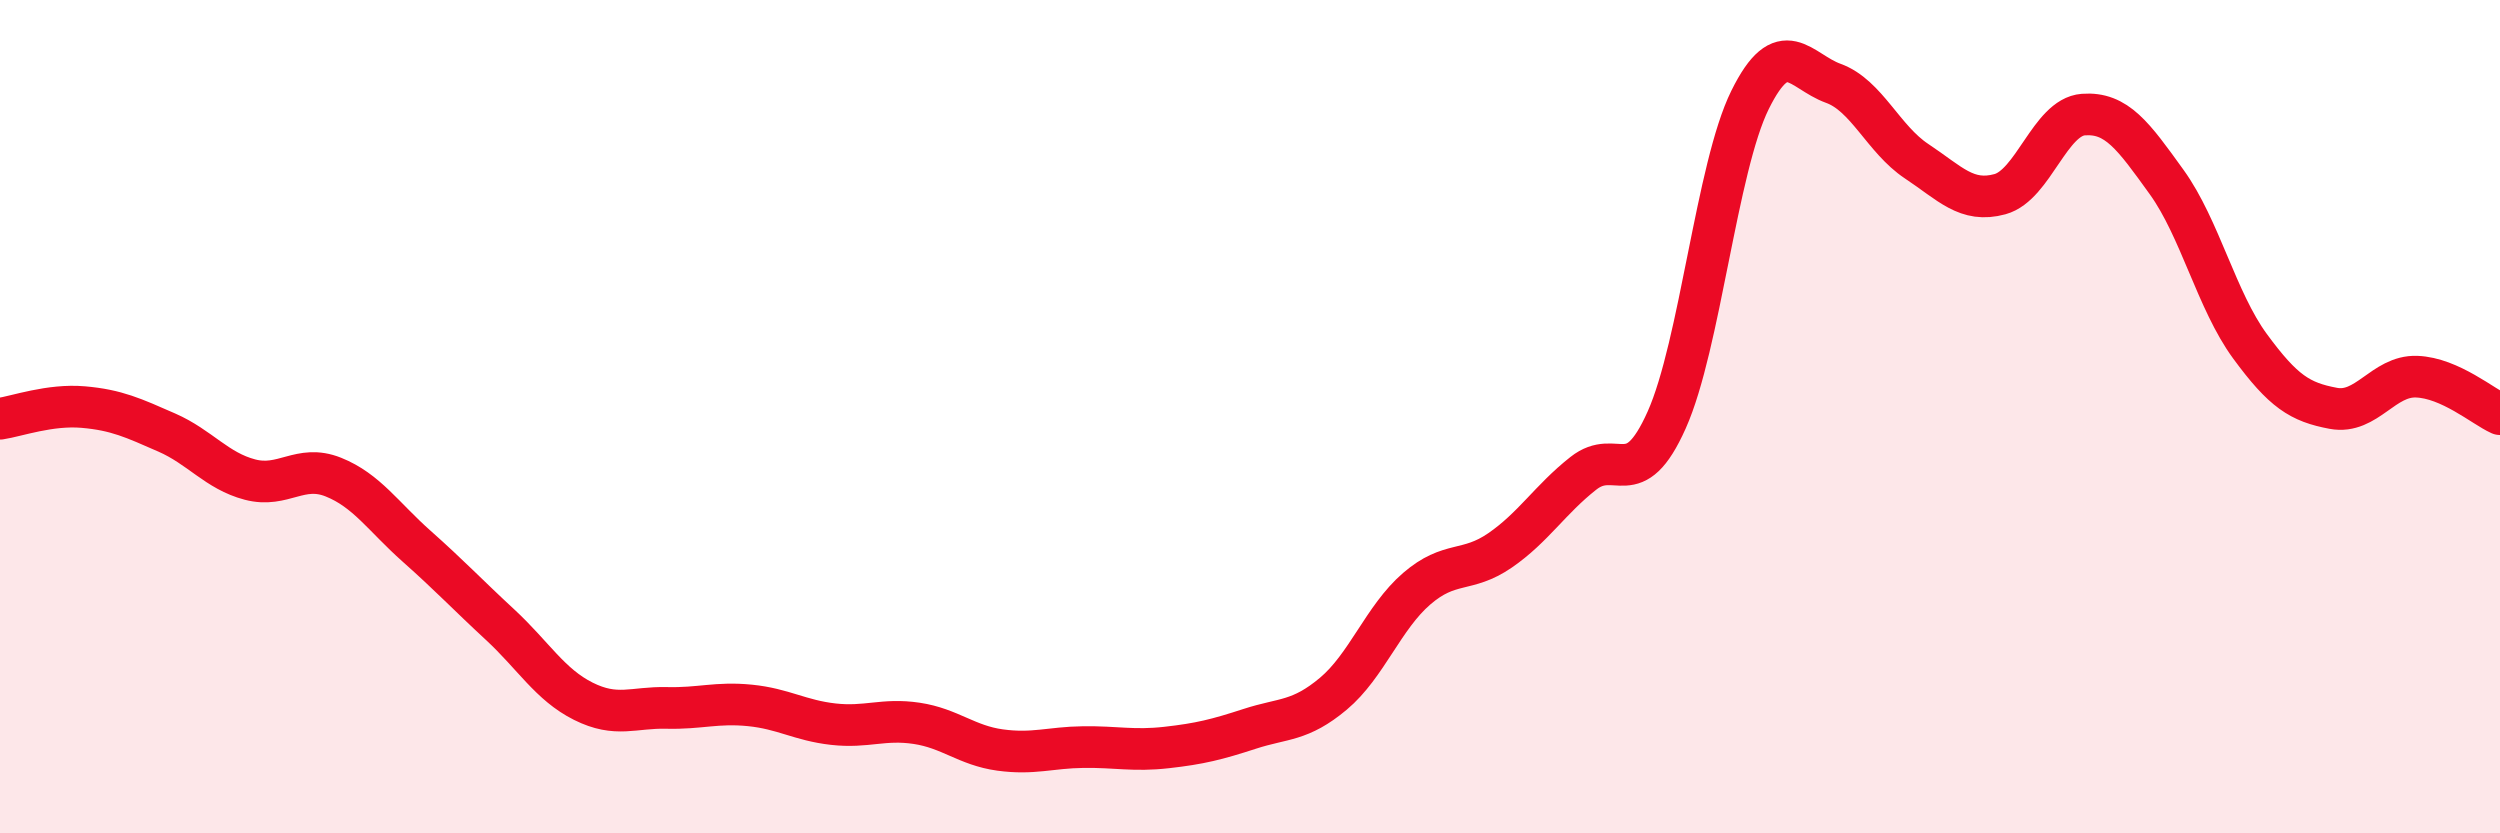 
    <svg width="60" height="20" viewBox="0 0 60 20" xmlns="http://www.w3.org/2000/svg">
      <path
        d="M 0,10.05 C 0.4,9.99 1.2,9.7 2,9.77 C 2.8,9.84 3.2,10.03 4,10.38 C 4.8,10.73 5.2,11.3 6,11.51 C 6.8,11.72 7.2,11.13 8,11.45 C 8.8,11.77 9.2,12.4 10,13.11 C 10.8,13.82 11.2,14.25 12,14.99 C 12.8,15.73 13.2,16.43 14,16.83 C 14.8,17.23 15.2,16.97 16,16.99 C 16.8,17.01 17.2,16.85 18,16.93 C 18.8,17.01 19.2,17.29 20,17.38 C 20.8,17.47 21.2,17.24 22,17.36 C 22.8,17.48 23.2,17.89 24,18 C 24.8,18.11 25.2,17.94 26,17.93 C 26.8,17.92 27.2,18.03 28,17.94 C 28.8,17.85 29.2,17.75 30,17.49 C 30.8,17.23 31.2,17.32 32,16.65 C 32.8,15.98 33.2,14.82 34,14.13 C 34.8,13.44 35.2,13.76 36,13.21 C 36.8,12.66 37.2,11.99 38,11.36 C 38.8,10.73 39.2,11.87 40,10.08 C 40.8,8.29 41.2,4.02 42,2.4 C 42.8,0.78 43.2,1.71 44,2 C 44.8,2.29 45.2,3.34 46,3.87 C 46.8,4.4 47.2,4.88 48,4.66 C 48.8,4.44 49.2,2.81 50,2.75 C 50.8,2.69 51.2,3.26 52,4.37 C 52.8,5.48 53.2,7.22 54,8.31 C 54.8,9.4 55.2,9.65 56,9.8 C 56.8,9.95 57.2,9.01 58,9.04 C 58.8,9.07 59.6,9.76 60,9.94L60 20L0 20Z"
        fill="#EB0A25"
        opacity="0.1"
        stroke-linecap="round"
        stroke-linejoin="round"
      />
      <path
        d="M 0,10.05 C 0.4,9.99 1.2,9.7 2,9.77 C 2.8,9.84 3.2,10.03 4,10.38 C 4.8,10.73 5.2,11.3 6,11.51 C 6.8,11.72 7.2,11.13 8,11.45 C 8.8,11.77 9.2,12.4 10,13.11 C 10.8,13.82 11.2,14.25 12,14.99 C 12.8,15.73 13.2,16.43 14,16.83 C 14.8,17.23 15.2,16.97 16,16.99 C 16.8,17.01 17.2,16.85 18,16.93 C 18.8,17.01 19.2,17.29 20,17.38 C 20.8,17.47 21.2,17.24 22,17.36 C 22.8,17.48 23.2,17.89 24,18 C 24.8,18.11 25.2,17.94 26,17.93 C 26.8,17.92 27.2,18.03 28,17.94 C 28.8,17.85 29.2,17.75 30,17.49 C 30.8,17.23 31.2,17.32 32,16.65 C 32.8,15.98 33.2,14.82 34,14.13 C 34.8,13.44 35.2,13.76 36,13.21 C 36.8,12.66 37.2,11.99 38,11.36 C 38.8,10.73 39.2,11.87 40,10.08 C 40.8,8.29 41.2,4.02 42,2.4 C 42.8,0.78 43.2,1.71 44,2 C 44.8,2.29 45.2,3.34 46,3.87 C 46.8,4.4 47.2,4.88 48,4.66 C 48.8,4.44 49.2,2.81 50,2.75 C 50.8,2.69 51.2,3.26 52,4.37 C 52.8,5.48 53.2,7.22 54,8.31 C 54.8,9.4 55.2,9.65 56,9.8 C 56.8,9.95 57.2,9.01 58,9.04 C 58.8,9.07 59.6,9.76 60,9.94"
        stroke="#EB0A25"
        stroke-width="1"
        fill="none"
        stroke-linecap="round"
        stroke-linejoin="round"
      />
    </svg>
  